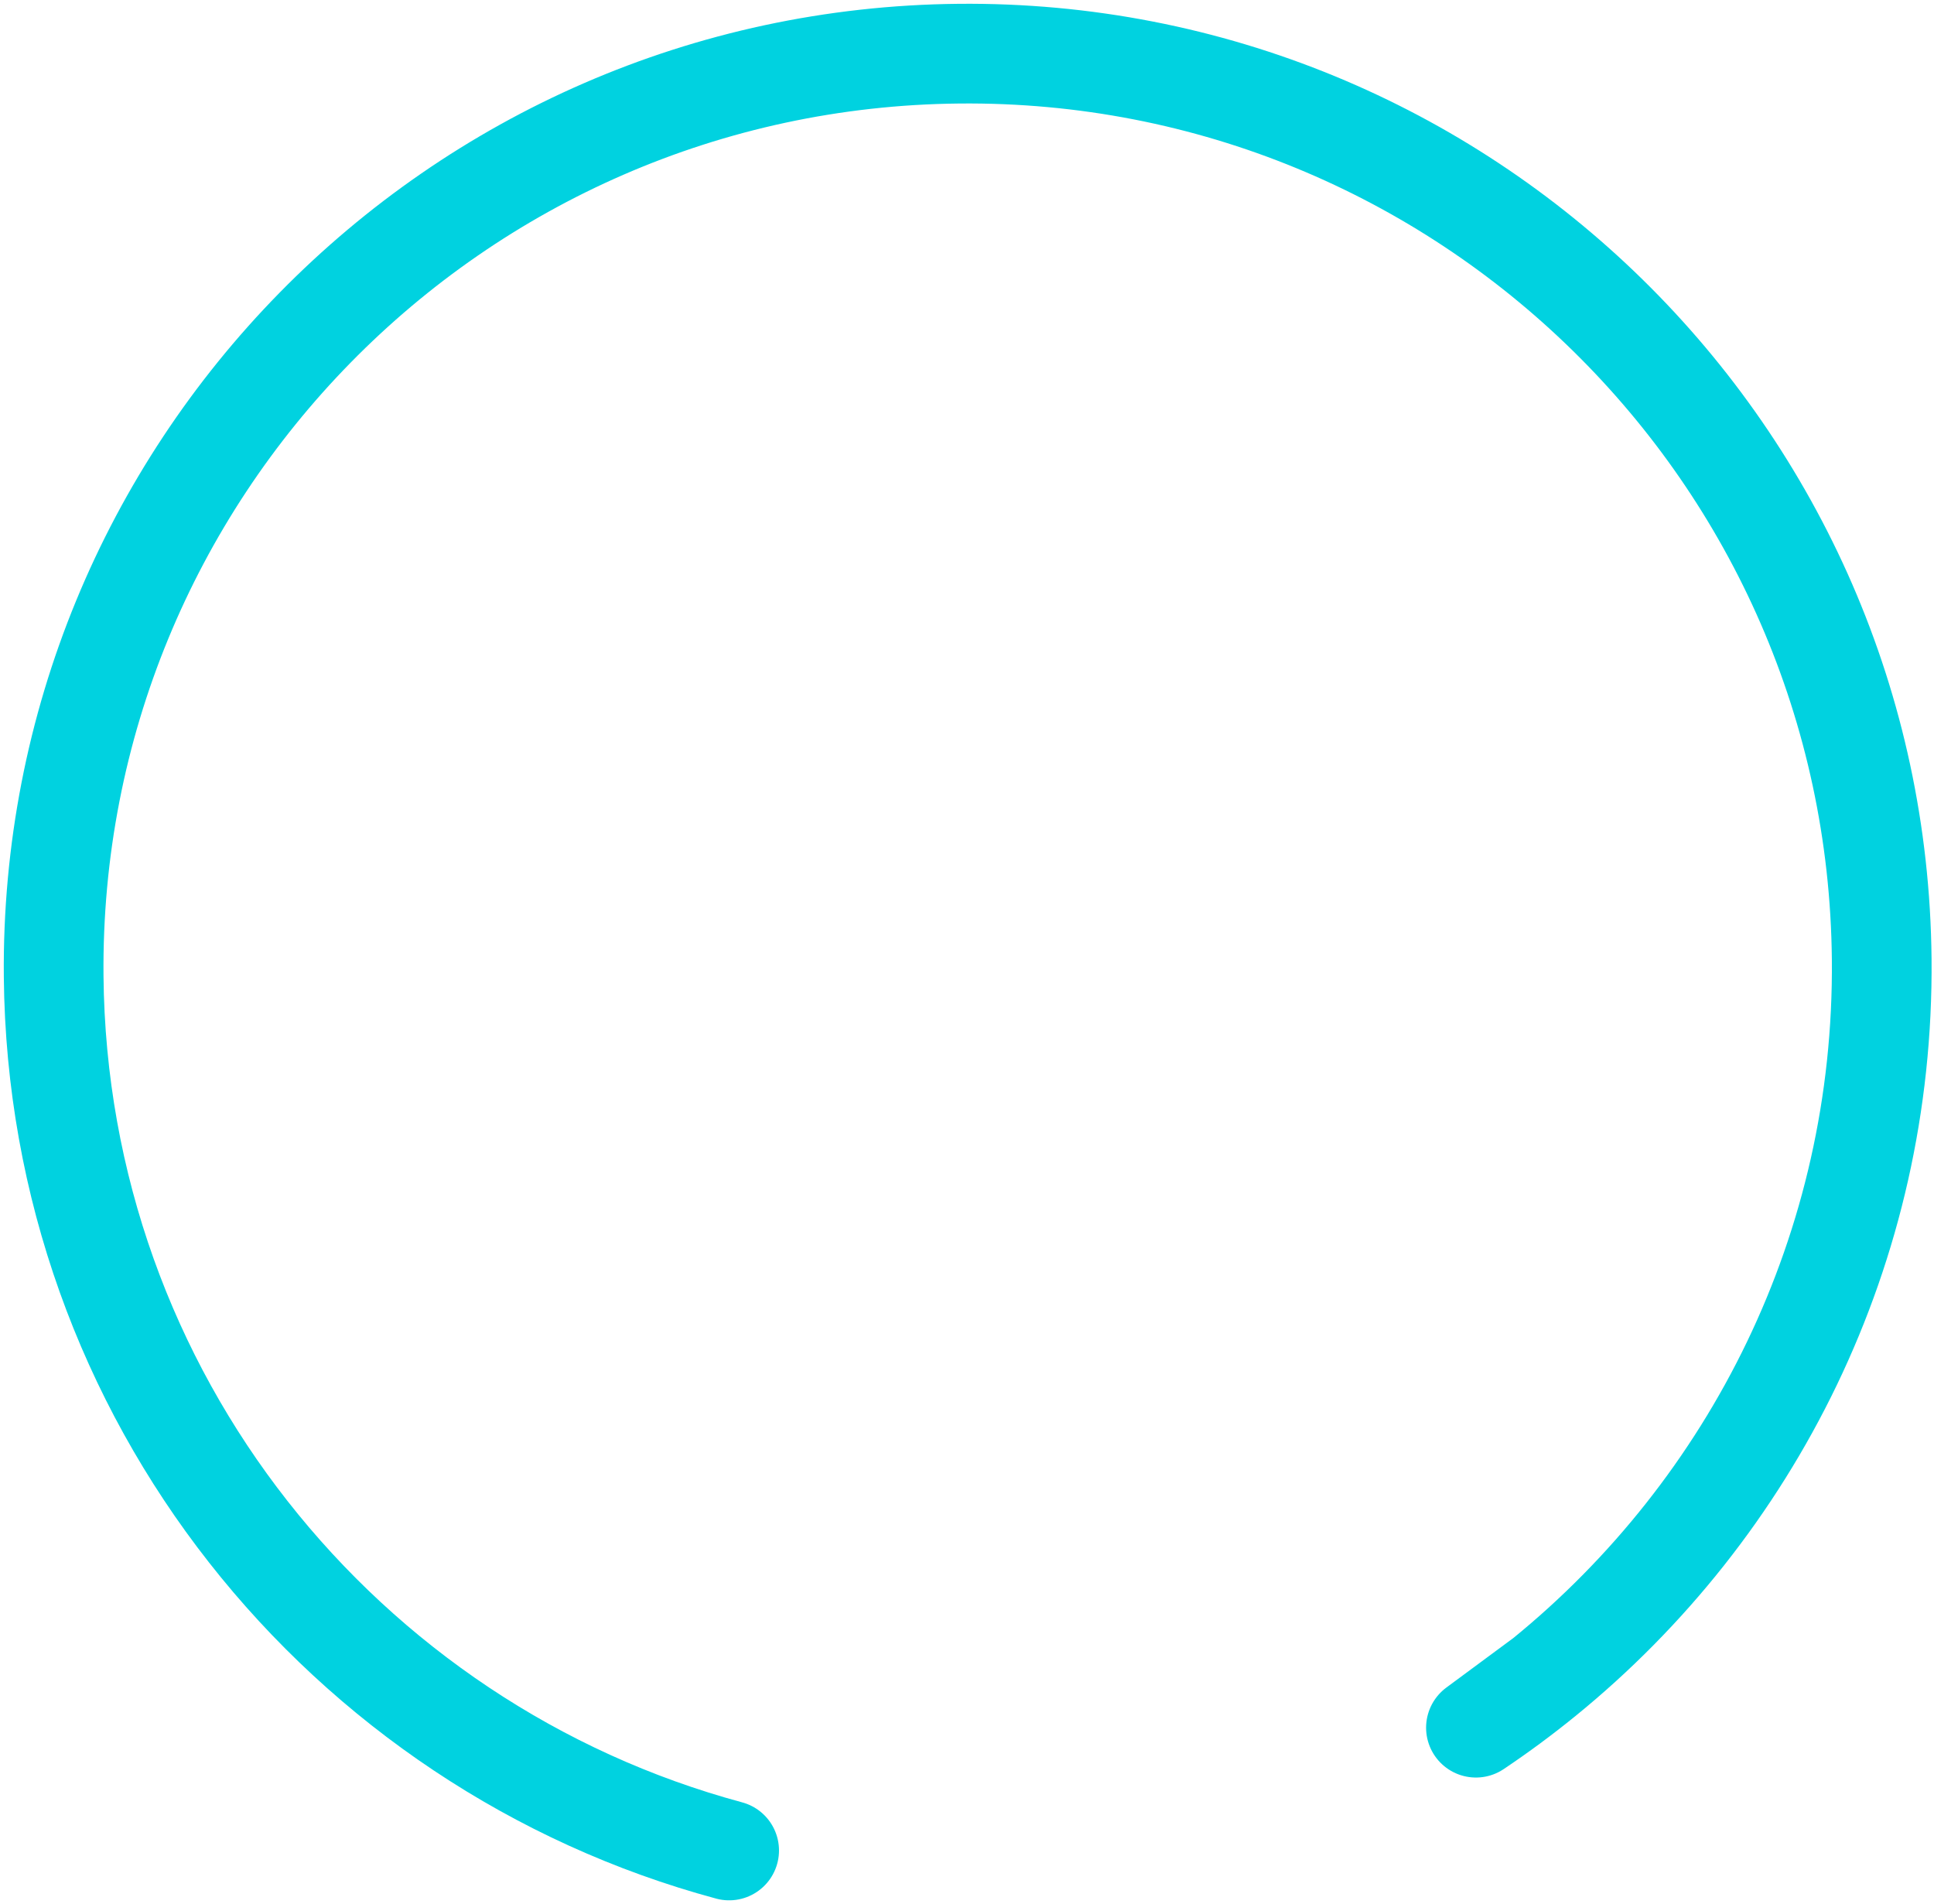 <svg xmlns="http://www.w3.org/2000/svg" width="388" height="382" fill="none"><path stroke="#00D2E0" stroke-linecap="round" stroke-linejoin="round" stroke-width="20" d="M309.749 336.49c41.813-34.004 68.318-86.038 67.759-144.119-.975-101.273-83.864-182.58-185.137-181.605C91.098 11.741 9.79 94.629 10.766 195.902c.81 84.102 58.11 154.434 135.517 175.309m163.466-34.721c-4.385 3.566-8.938 6.933-13.646 10.089l13.646-10.089Z"/></svg>
